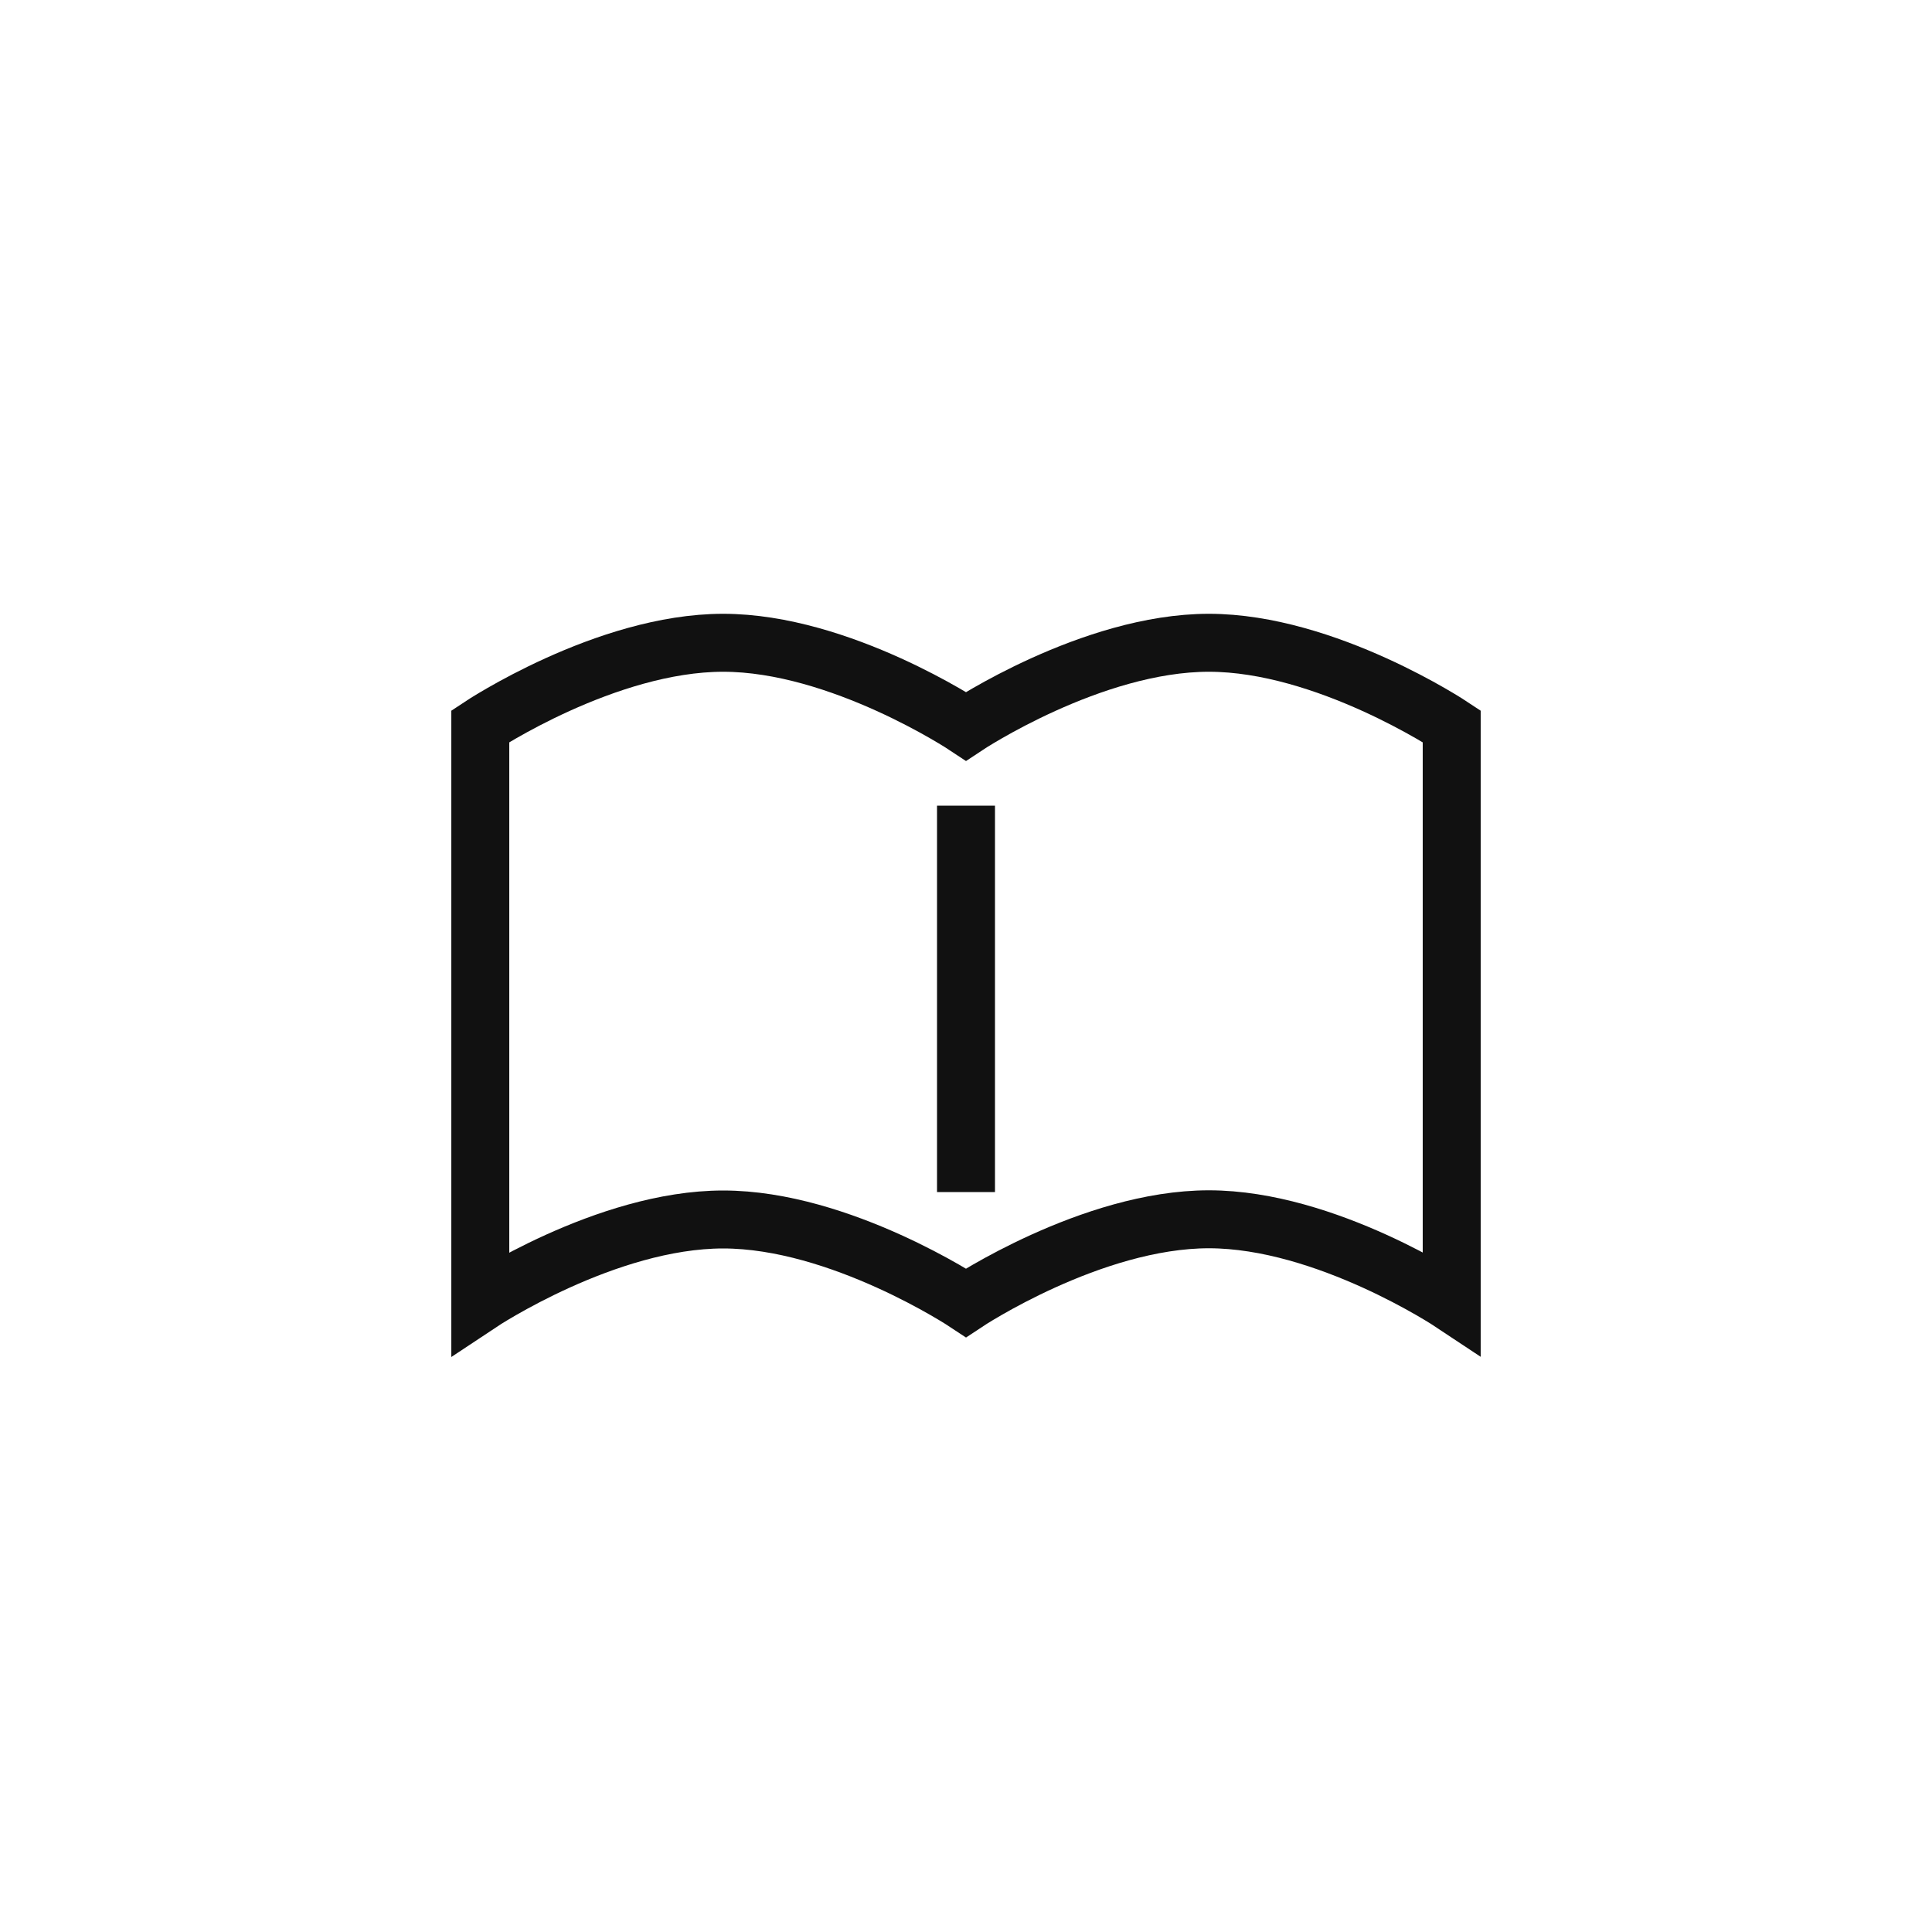 <svg width="100" height="100" viewBox="0 0 100 100" fill="none" xmlns="http://www.w3.org/2000/svg"><path d="M50 67.43s6.5-4.32 12.57-4.32 12.57 4.32 12.57 4.32V37.59s-6.5-4.32-12.57-4.32S50 37.59 50 37.59s-6.5-4.32-12.57-4.32-12.57 4.32-12.57 4.32v29.85s6.5-4.32 12.57-4.32S50 67.43 50 67.43zm0-25.73v20" stroke="#111" stroke-width="3" stroke-miterlimit="10"/></svg>